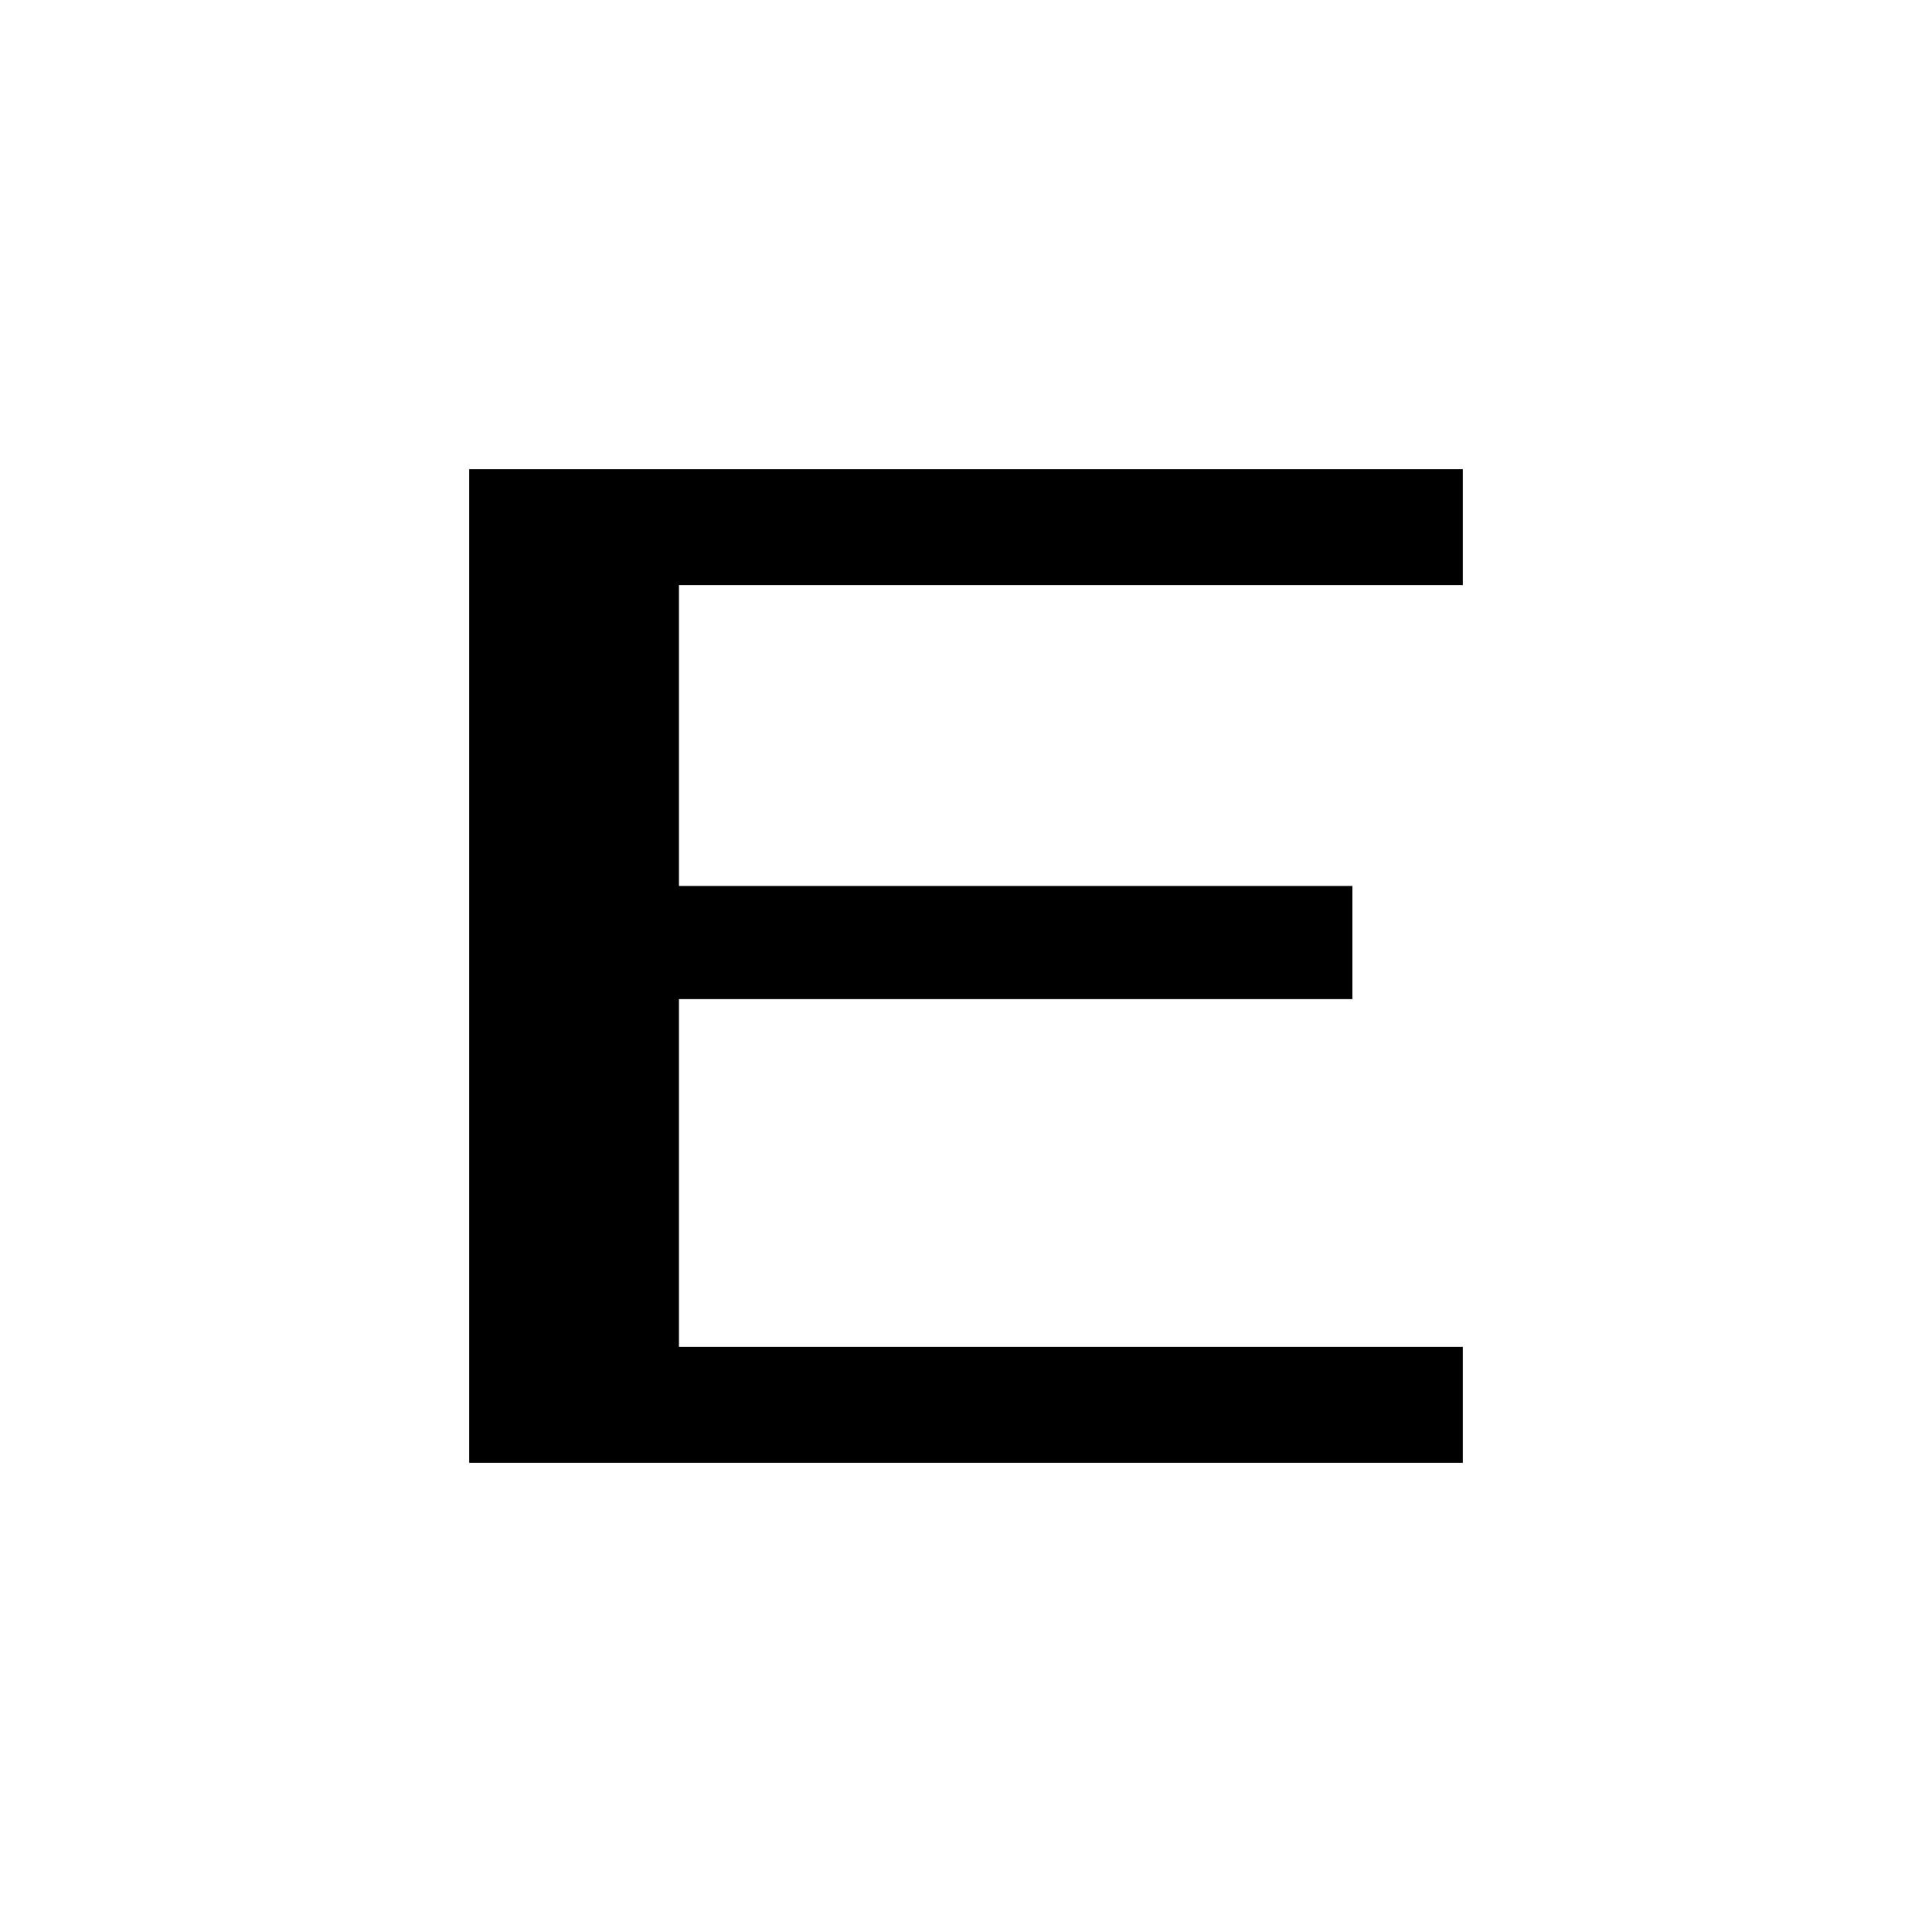<?xml version="1.0" standalone="no"?>
<!DOCTYPE svg PUBLIC "-//W3C//DTD SVG 20010904//EN"
 "http://www.w3.org/TR/2001/REC-SVG-20010904/DTD/svg10.dtd">
<svg version="1.0" xmlns="http://www.w3.org/2000/svg"
 width="700pt" height="700pt" viewBox="0 0 700 700"
 preserveAspectRatio="xMidYMid meet">
<g transform="translate(0,700) scale(0.1,-0.1)"
fill="#000000" stroke="none">
<path d="M1700 3500 l0 -1800 1800 0 1800 0 0 210 0 210 -1420 0 -1420 0 0
630 0 630 1220 0 1220 0 0 205 0 205 -1220 0 -1220 0 0 545 0 545 1420 0 1420
0 0 210 0 210 -1800 0 -1800 0 0 -1800z"/>
</g>
</svg>
